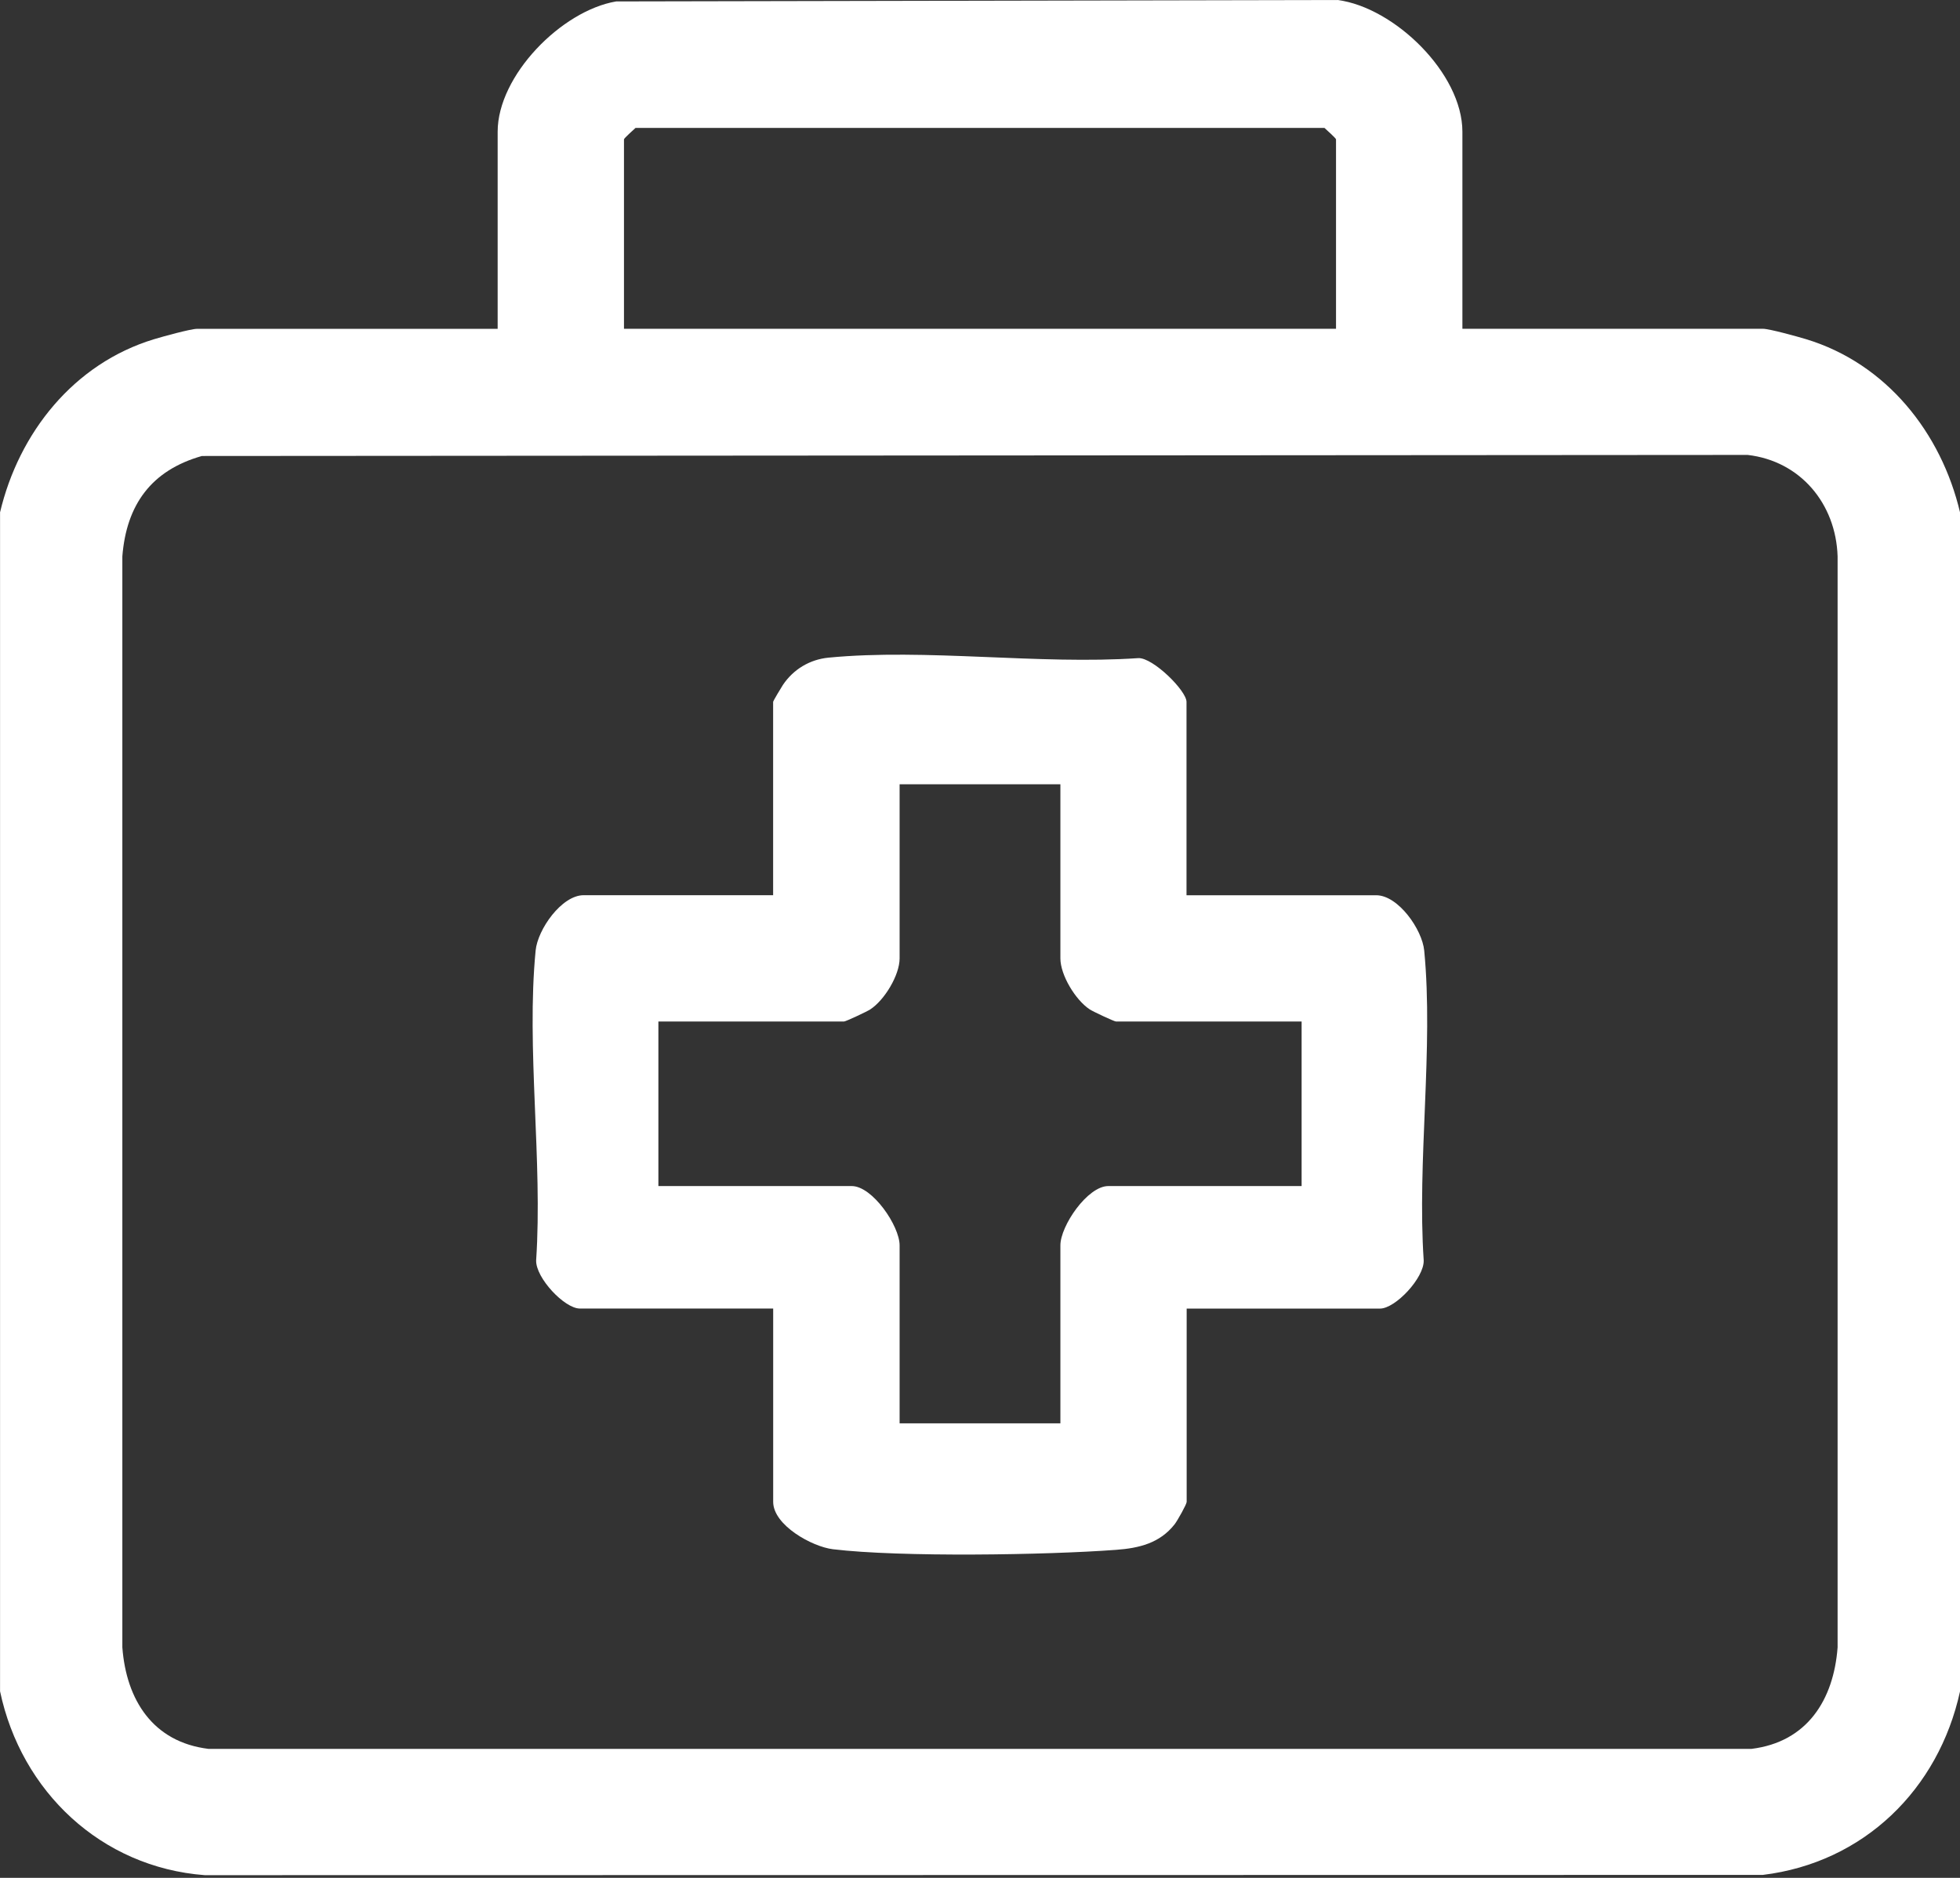 <svg width="384" height="368" viewBox="0 0 384 368" fill="none" xmlns="http://www.w3.org/2000/svg">
<rect x="0" y="0" width="384" height="368" fill="#333333" stroke="none"/>
<path d="M0 100.44C3.7 84.78 14.46 71.25 30.16 66.48C31.81 65.98 37.36 64.44 38.62 64.44H97.5V25.81C97.5 14.81 110.01 2.08 120.72 0.28L262.07 0C273.18 1.46 286.51 14.36 286.51 25.81V64.43H345.39C346.65 64.43 352.2 65.97 353.85 66.47C369.56 71.24 380.32 84.77 384.01 100.43V331.43C379.81 350.69 365.13 365.02 345.37 367.42L40.1 367.47C19.81 365.92 4.15 351.07 0.01 331.44V100.44H0ZM261.75 64.44V27.31C261.75 27.1 259.94 25.49 259.49 25.07H124.51C124.05 25.49 122.25 27.1 122.25 27.31V64.43H261.75V64.44ZM39.55 89.36C29.66 92.17 24.77 98.89 23.97 109.03V322.84C24.75 333.15 29.97 341.39 40.84 342.72H343.15C354.04 341.38 359.24 333.14 360.02 322.84V109.03C359.69 98.69 352.72 90.35 342.4 89.15L39.55 89.36Z" fill="white"/>
<path d="M232.5 175.439H269.62C273.93 175.439 278.63 182.139 279.03 186.279C280.88 205.389 277.62 227.559 278.93 246.999C279.03 250.429 273.38 256.439 270.37 256.439H232.49V294.319C232.49 294.789 230.64 298.069 230.13 298.709C227.22 302.419 223.16 303.389 218.64 303.719C205 304.739 176.38 305.189 163.19 303.599C159.1 303.109 151.48 298.889 151.48 294.309V256.429H113.6C110.6 256.429 104.94 250.419 105.04 246.989C106.34 227.549 103.08 205.379 104.94 186.269C105.34 182.129 110.04 175.429 114.35 175.429H151.47V137.549C151.47 137.359 153.05 134.739 153.39 134.219C155.45 131.149 158.66 129.239 162.3 128.879C181.43 127.029 203.59 130.299 223.04 128.969C225.9 128.869 232.46 135.349 232.46 137.549V175.429L232.5 175.439ZM207.75 153.689H176.25V187.809C176.25 191.089 173.3 195.979 170.5 197.809C169.85 198.239 165.7 200.179 165.37 200.179H128.99V232.429H166.87C170.92 232.429 176.25 240.229 176.25 244.049V278.929H207.75V244.049C207.75 240.229 213.07 232.429 217.13 232.429H255.01V200.179H218.63C218.3 200.179 214.15 198.239 213.5 197.809C210.7 195.969 207.75 191.079 207.75 187.809V153.689Z" fill="white"/>
</svg>
